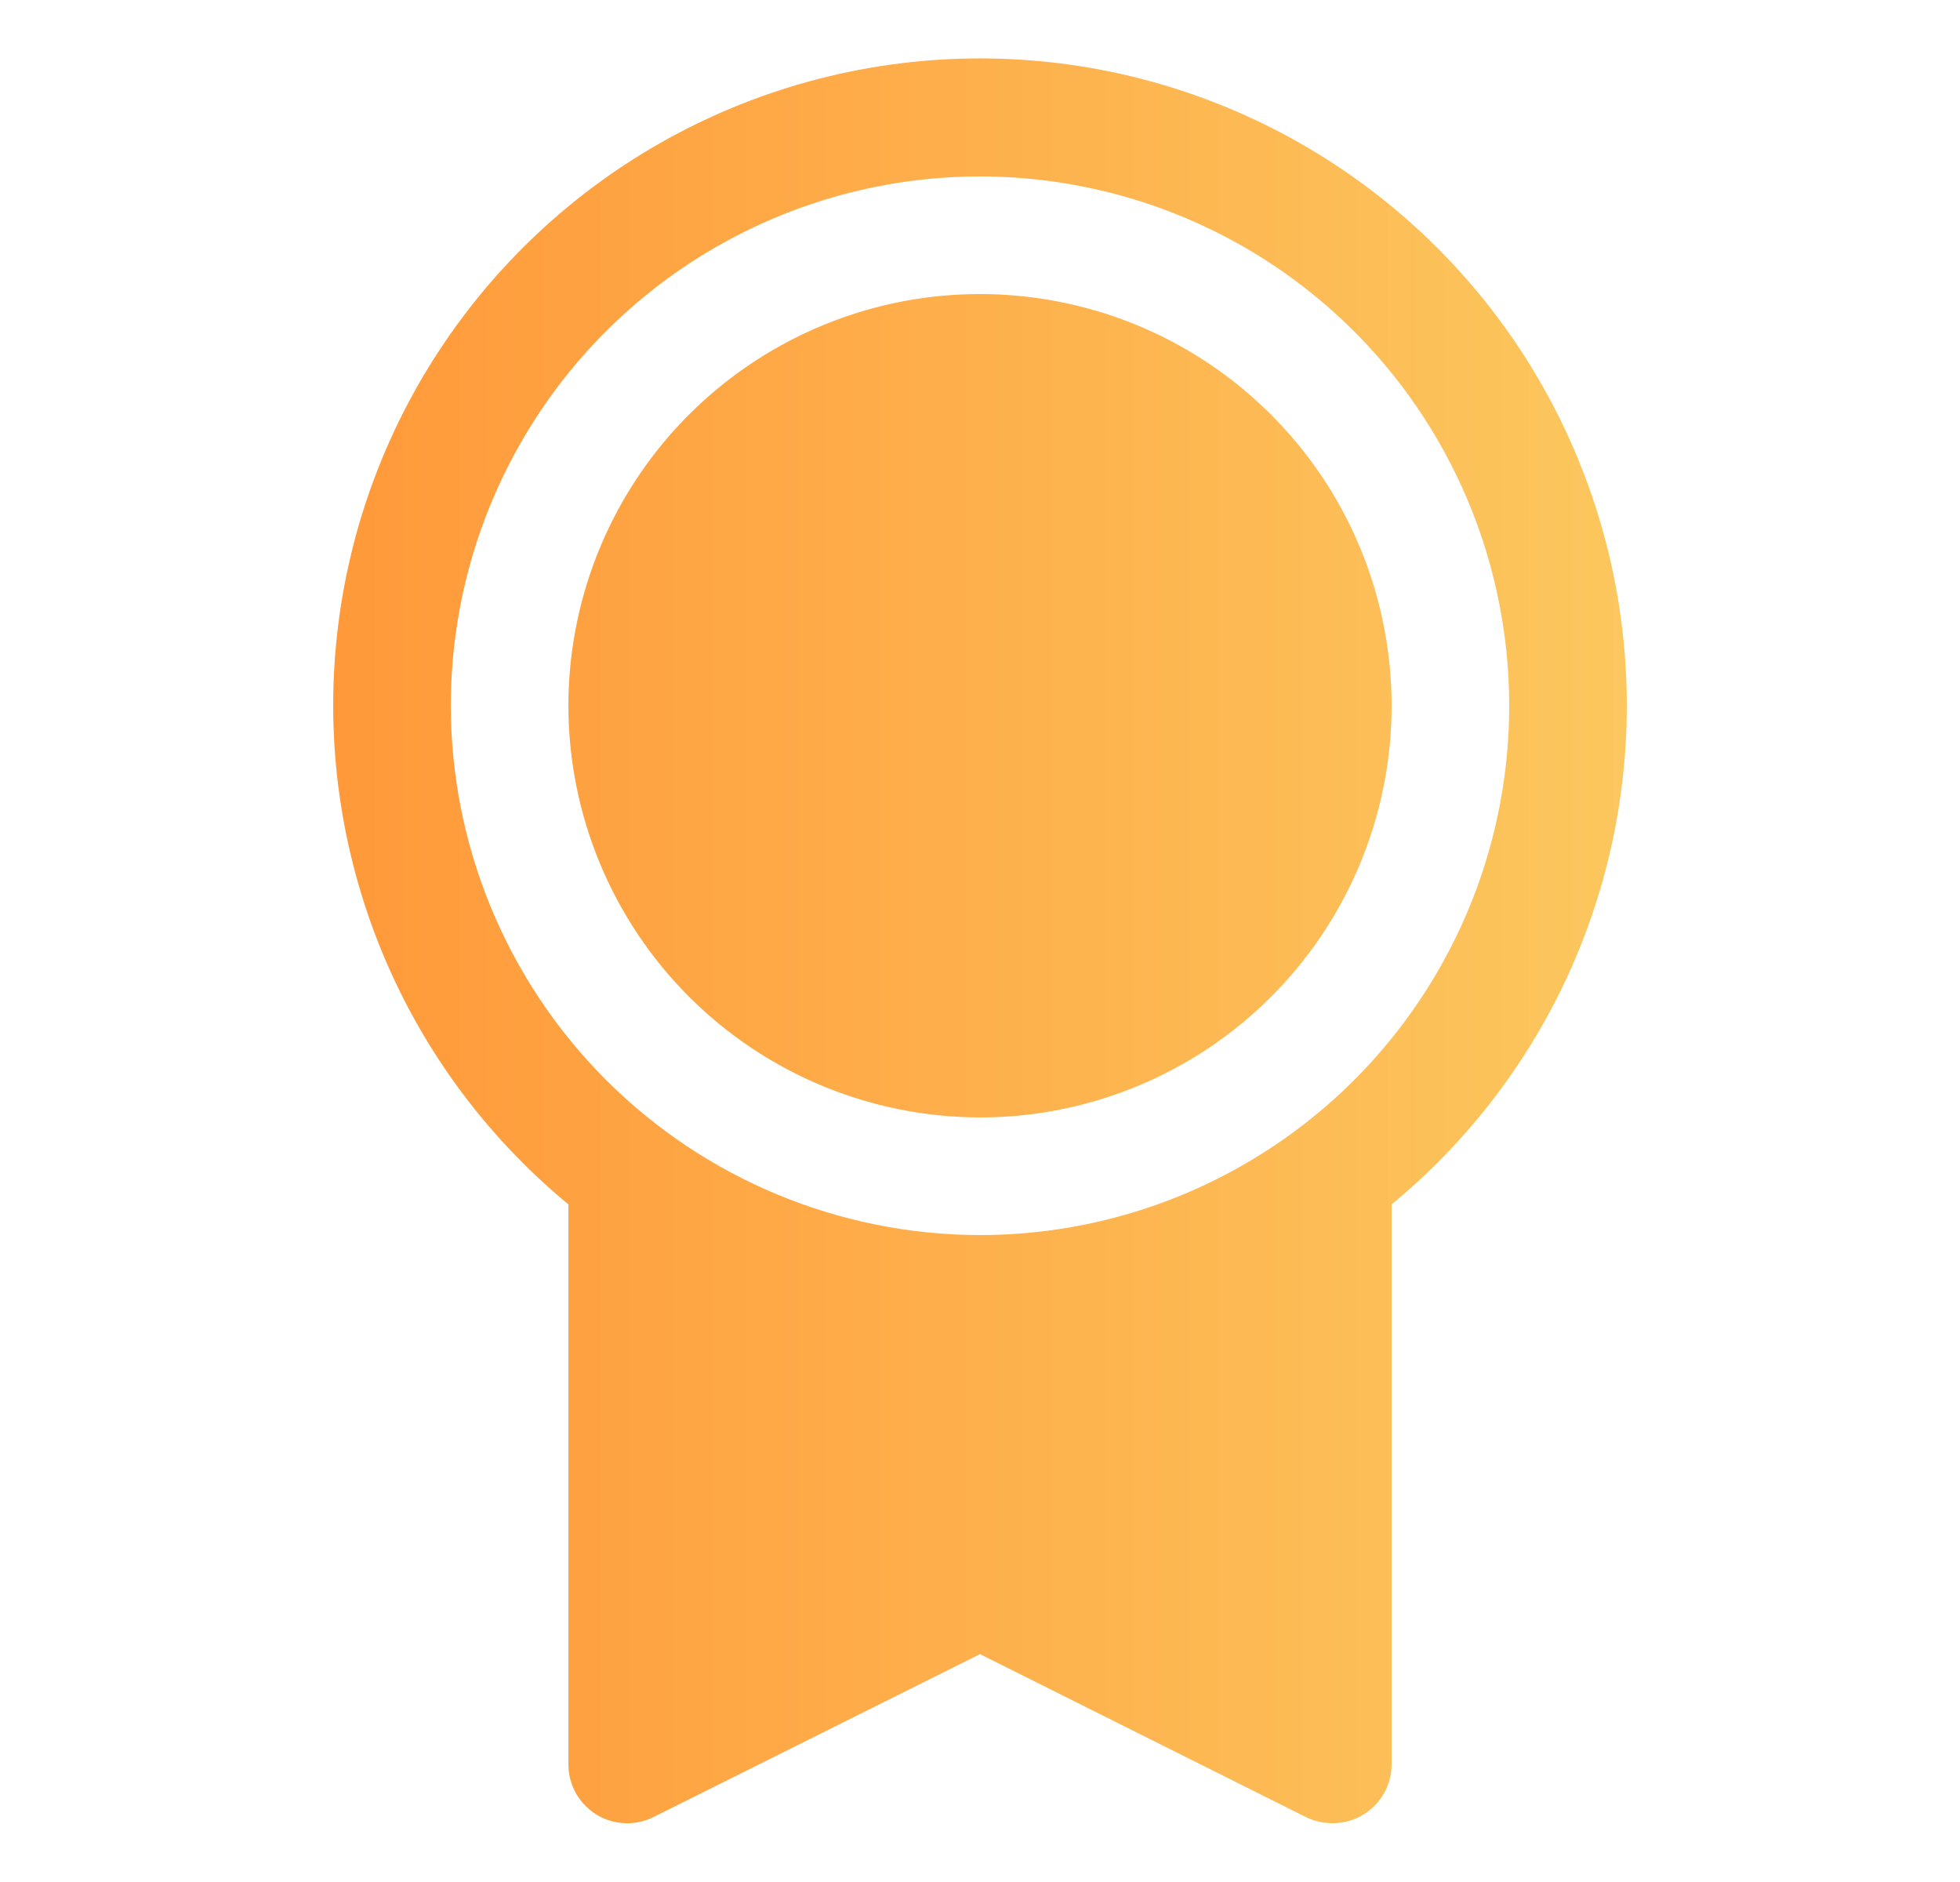 <svg width="25" height="24" viewBox="0 0 25 24" fill="none" xmlns="http://www.w3.org/2000/svg">
<path d="M20.75 9C20.751 7.61 20.4 6.242 19.731 5.023C19.062 3.805 18.095 2.775 16.921 2.03C15.748 1.285 14.404 0.848 13.017 0.761C11.629 0.674 10.242 0.939 8.984 1.532C7.727 2.124 6.639 3.025 5.823 4.15C5.006 5.275 4.487 6.589 4.314 7.968C4.141 9.348 4.32 10.749 4.833 12.041C5.346 13.333 6.178 14.474 7.25 15.359V22.5C7.25 22.628 7.283 22.754 7.345 22.866C7.407 22.977 7.497 23.071 7.606 23.139C7.714 23.206 7.839 23.244 7.966 23.25C8.094 23.256 8.221 23.229 8.336 23.171L12.5 21.094L16.665 23.176C16.77 23.226 16.884 23.251 17 23.25C17.199 23.25 17.39 23.171 17.53 23.03C17.671 22.89 17.75 22.699 17.75 22.5V15.359C18.688 14.586 19.444 13.615 19.963 12.516C20.481 11.416 20.75 10.216 20.75 9ZM5.75 9C5.75 7.665 6.146 6.36 6.888 5.25C7.629 4.14 8.683 3.275 9.917 2.764C11.15 2.253 12.508 2.119 13.817 2.38C15.126 2.64 16.329 3.283 17.273 4.227C18.217 5.171 18.86 6.374 19.12 7.683C19.381 8.993 19.247 10.35 18.736 11.583C18.225 12.816 17.36 13.871 16.25 14.612C15.14 15.354 13.835 15.75 12.5 15.75C10.71 15.748 8.995 15.036 7.729 13.771C6.464 12.505 5.752 10.79 5.75 9ZM7.25 9C7.25 7.962 7.558 6.947 8.135 6.083C8.712 5.22 9.532 4.547 10.491 4.15C11.45 3.752 12.506 3.648 13.524 3.851C14.543 4.053 15.478 4.553 16.212 5.288C16.947 6.022 17.447 6.957 17.649 7.976C17.852 8.994 17.748 10.05 17.35 11.009C16.953 11.968 16.28 12.788 15.417 13.365C14.553 13.942 13.538 14.25 12.5 14.25C11.108 14.248 9.774 13.695 8.789 12.711C7.805 11.726 7.251 10.392 7.25 9Z" fill="url(#paint0_linear_143_3)"/>
<defs>
<linearGradient id="paint0_linear_143_3" x1="4.25" y1="11.998" x2="20.75" y2="11.998" gradientUnits="userSpaceOnUse">
<stop stop-color="#FF993A"/>
<stop offset="1" stop-color="#FCC75E"/>
</linearGradient>
</defs>
</svg>
